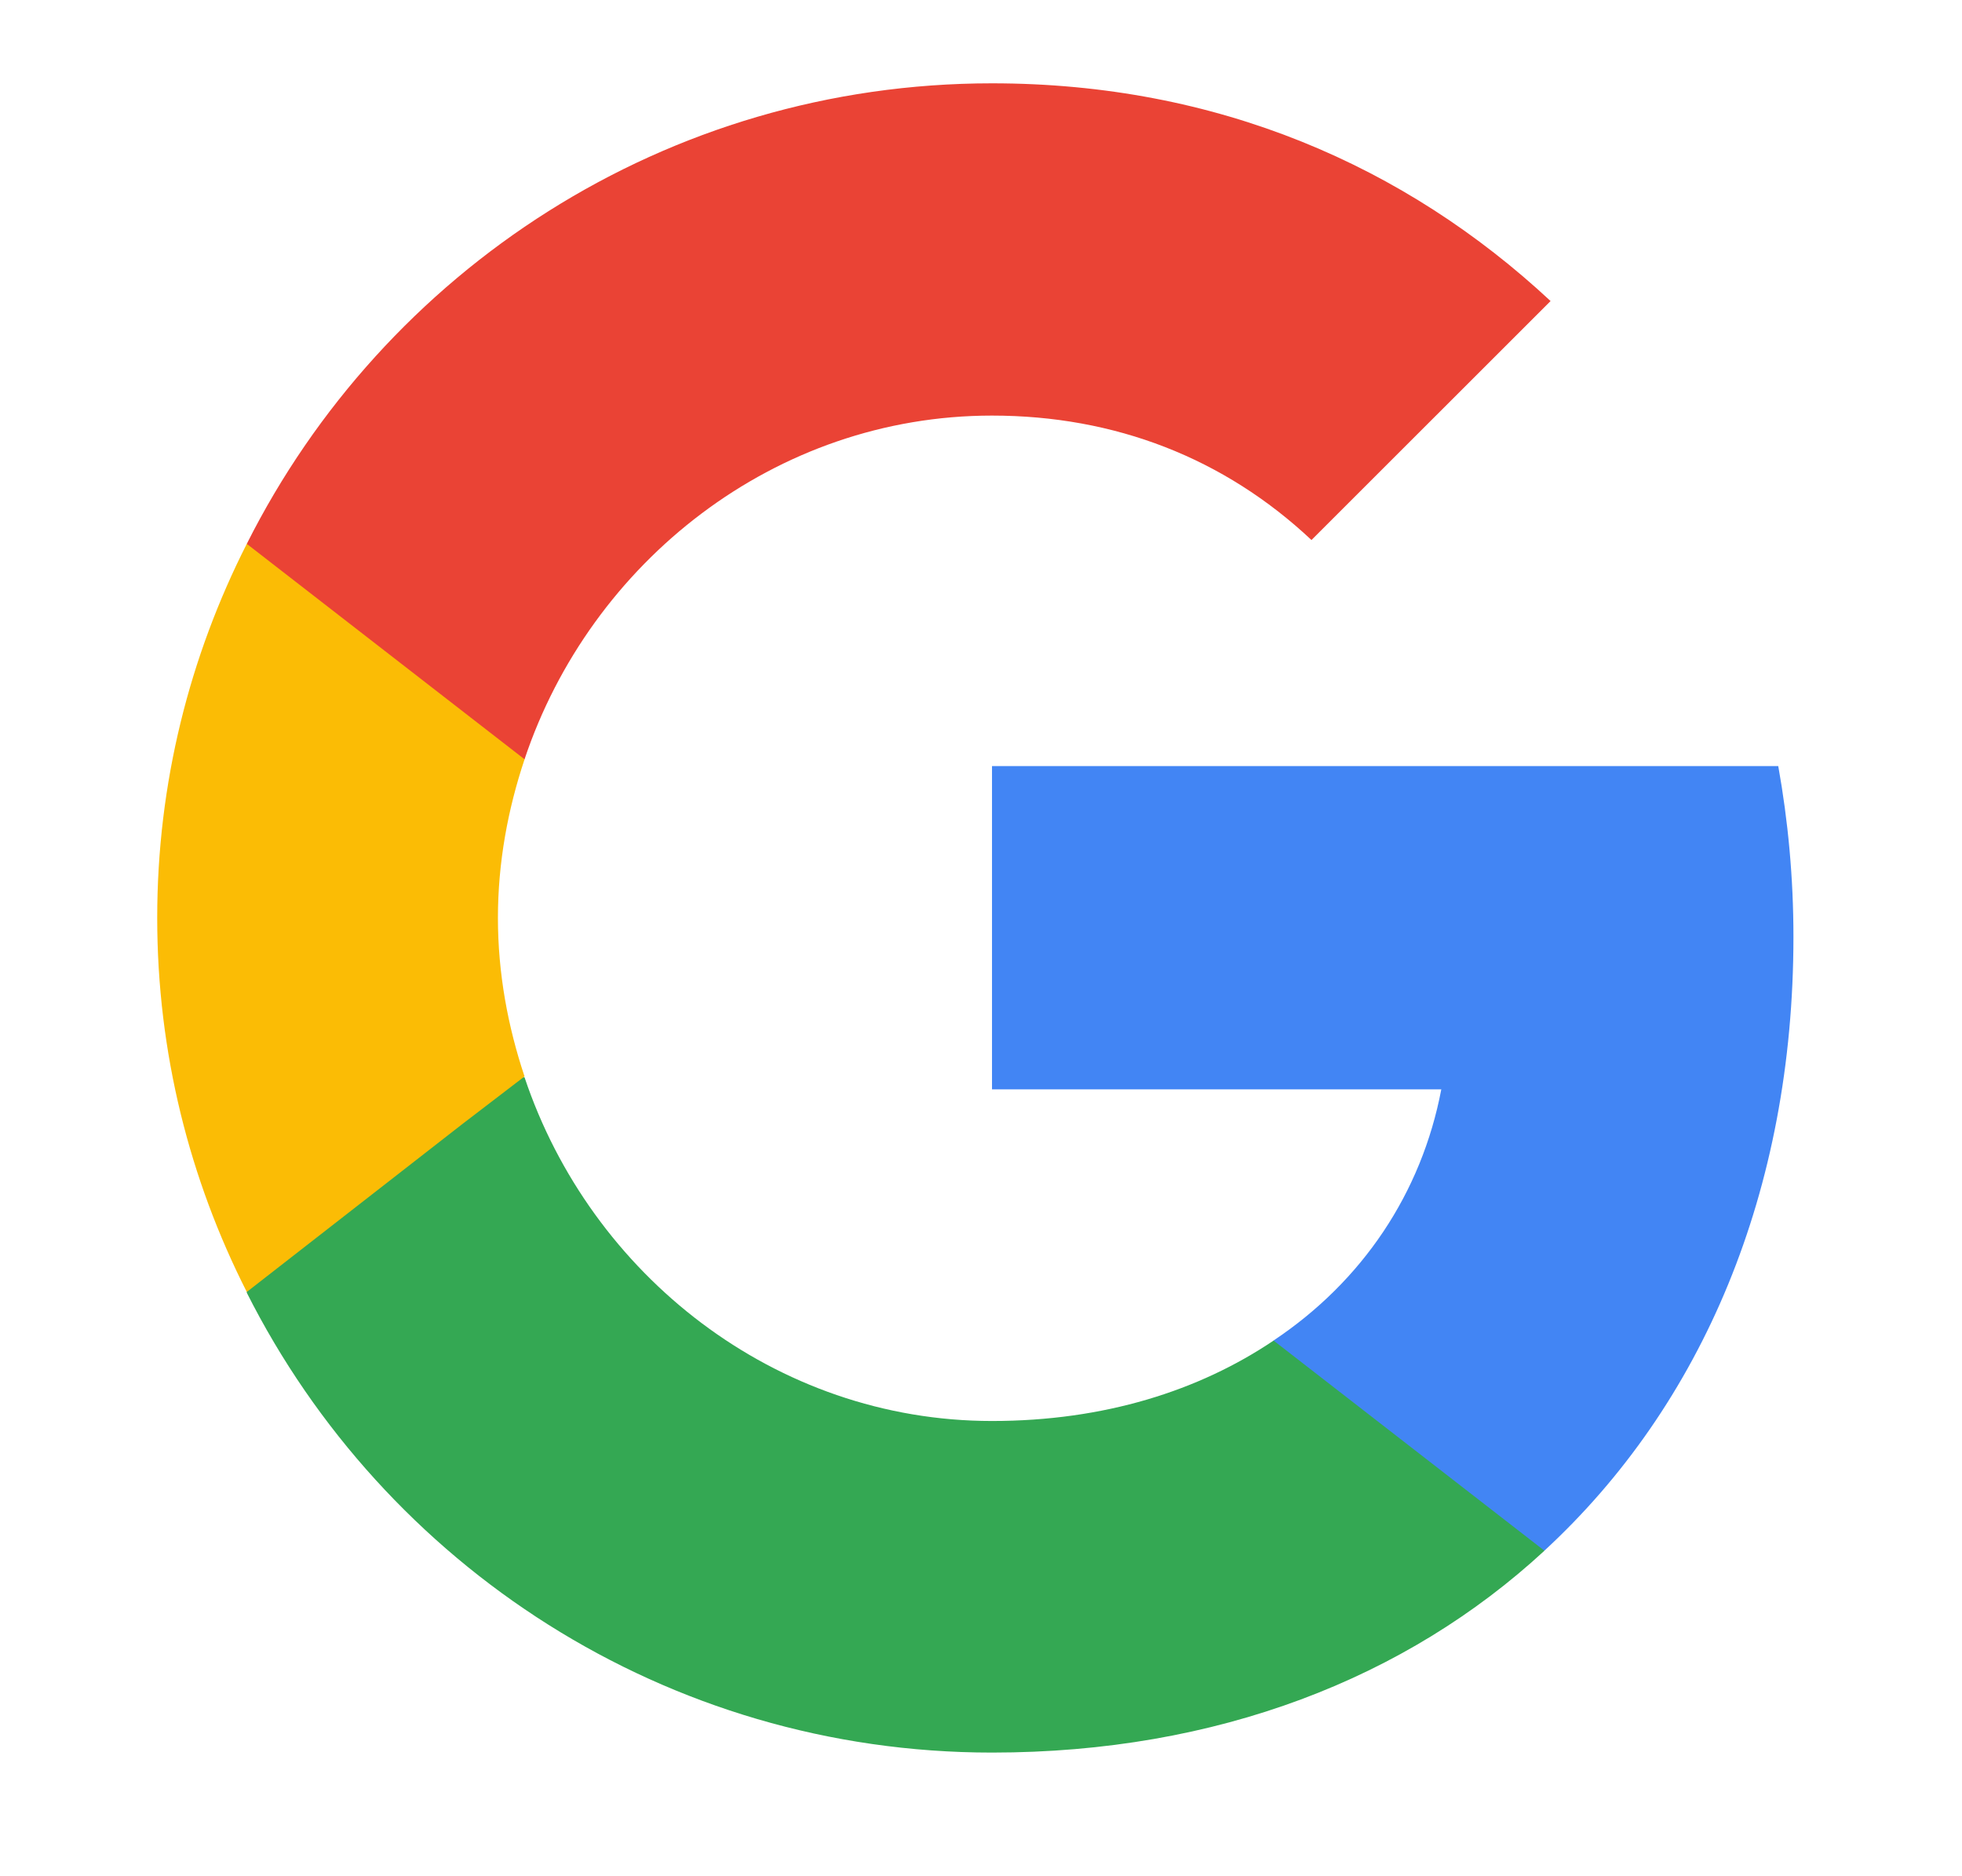 <svg width="23" height="22" viewBox="0 0 23 22" fill="none" xmlns="http://www.w3.org/2000/svg">
<g clip-path="url(#clip0_27_2878)">
<path d="M21.024 10.985C21.024 10.291 20.961 9.624 20.846 8.983H11.629V12.773H16.896C16.664 13.992 15.97 15.024 14.93 15.718V18.182H18.105C19.956 16.474 21.024 13.965 21.024 10.985Z" fill="#4285F4"/>
<path d="M11.629 20.55C14.271 20.55 16.486 19.678 18.105 18.183L14.93 15.719C14.058 16.306 12.946 16.662 11.629 16.662C9.085 16.662 6.923 14.945 6.149 12.632H2.893V15.158C4.503 18.352 7.803 20.55 11.629 20.55Z" fill="#34A853"/>
<path d="M6.149 12.622C5.953 12.035 5.837 11.412 5.837 10.763C5.837 10.114 5.953 9.491 6.149 8.904V6.377H2.893C2.225 7.694 1.843 9.179 1.843 10.763C1.843 12.347 2.225 13.832 2.893 15.149L5.428 13.174L6.149 12.622Z" fill="#FBBC05"/>
<path d="M11.629 4.873C13.07 4.873 14.351 5.371 15.374 6.332L18.177 3.53C16.477 1.946 14.271 0.977 11.629 0.977C7.803 0.977 4.503 3.174 2.893 6.377L6.149 8.903C6.923 6.59 9.085 4.873 11.629 4.873Z" fill="#EA4335"/>
</g>
<defs>
<clipPath id="clip0_27_2878">
<rect width="21.352" height="21.352" fill="white" transform="translate(0.953 0.087)"/>
</clipPath>
</defs>
</svg>
